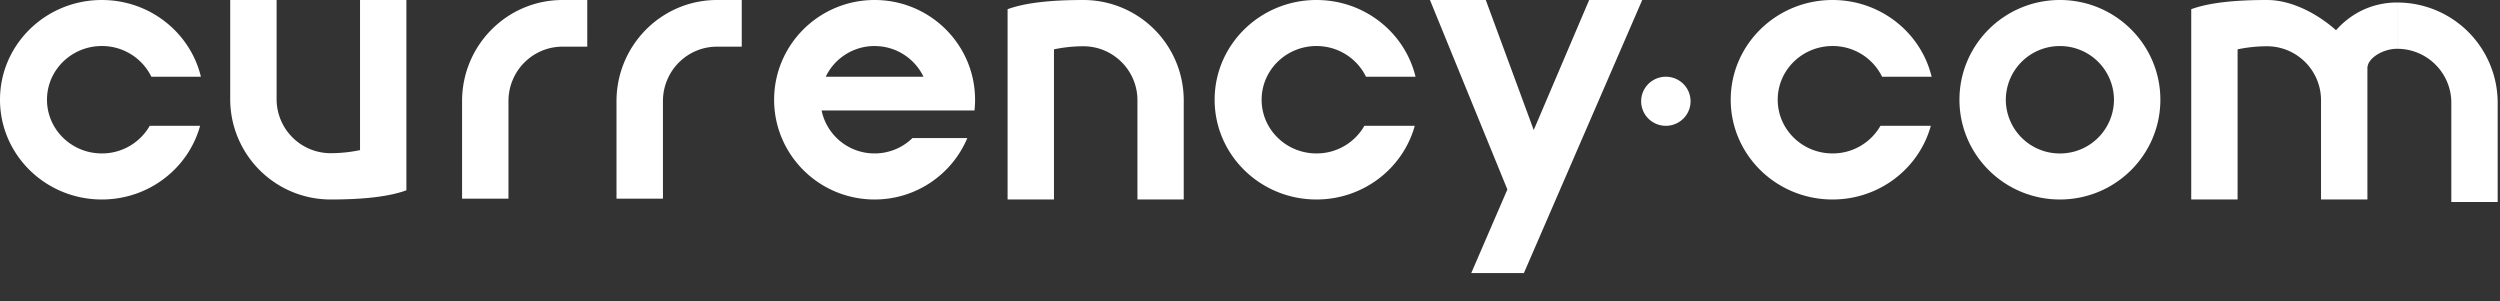 <svg width="83" height="10" viewBox="0 0 83 10" fill="none" xmlns="http://www.w3.org/2000/svg"><rect x="0" y="0" width="83" height="10" fill="#333333" stroke="none"/><path fill-rule="evenodd" clip-rule="evenodd" d="M5.025 2.547A1.823 1.823 0 003.38 1.528c-1.005 0-1.82.799-1.82 1.783 0 .985.815 1.783 1.82 1.783a1.826 1.826 0 001.591-.917h1.672c-.388 1.41-1.702 2.446-3.263 2.446C1.513 6.623 0 5.14 0 3.31 0 1.483 1.513 0 3.38 0c1.598 0 2.938 1.087 3.29 2.547H5.025zm57.46 0a1.823 1.823 0 00-1.645-1.019c-1.005 0-1.82.799-1.82 1.783 0 .985.815 1.783 1.82 1.783a1.826 1.826 0 001.591-.917h1.672c-.388 1.41-1.702 2.446-3.263 2.446-1.867 0-3.38-1.483-3.38-3.312C57.46 1.483 58.973 0 60.84 0c1.598 0 2.937 1.087 3.29 2.547h-1.645zm2.569.764c0 1.829 1.493 3.312 3.335 3.312 1.842 0 3.335-1.483 3.335-3.312C71.724 1.483 70.23 0 68.389 0c-1.842 0-3.335 1.483-3.335 3.311zm3.334 1.784a1.79 1.79 0 001.796-1.783 1.79 1.79 0 00-1.796-1.783 1.79 1.79 0 00-1.795 1.783 1.79 1.79 0 001.795 1.783zM43.706 1.528c.726 0 1.353.417 1.645 1.02h1.645C46.644 1.086 45.305 0 43.706 0c-1.866 0-3.38 1.483-3.38 3.311 0 1.83 1.514 3.312 3.38 3.312 1.561 0 2.875-1.037 3.264-2.446h-1.672a1.826 1.826 0 01-1.592.917c-1.005 0-1.82-.798-1.82-1.783 0-.984.815-1.783 1.82-1.783zM52.76 0h1.762l-3.929 9.066h-1.748l1.2-2.776L47.475 0h1.853l1.592 4.317L52.76 0zM9.183 3.294V0h-1.54v3.294a3.332 3.332 0 003.335 3.329c1.129 0 1.967-.102 2.514-.306V0h-1.539v4.984a4.777 4.777 0 01-.975.102 1.794 1.794 0 01-1.795-1.792zm28.58 3.329V3.329c0-.99-.805-1.793-1.796-1.793a4.78 4.78 0 00-.975.102v4.985h-1.54V.306C34 .102 34.839 0 35.968 0A3.332 3.332 0 0139.3 3.329v3.294h-1.539zM79.586.083c-.802 0-1.51.335-2.03.92C76.968.481 76.11 0 75.263 0c-1.13 0-1.967.102-2.514.306v6.317h1.539V1.638c.326-.068.651-.102.975-.102.991 0 1.795.803 1.795 1.793v3.294h1.54V2.262c0-.33.516-.643.989-.643V.083zm1.798 6.623V3.413c0-.99-.804-1.793-1.796-1.793V.084a3.332 3.332 0 013.335 3.328v3.294h-1.54zm-66.043-.11h1.54v-3.24c0-.998.804-1.807 1.795-1.807h.821V0h-.82c-1.842 0-3.336 1.503-3.336 3.356v3.24zm6.667 0h-1.54v-3.24C20.47 1.503 21.964 0 23.806 0h.82v1.549h-.82c-.992 0-1.796.809-1.796 1.807v3.24zm7.029-5.067c.716 0 1.335.416 1.623 1.019h-3.246a1.797 1.797 0 011.623-1.02zm-1.76 2.139a1.793 1.793 0 001.76 1.426c.488 0 .932-.194 1.256-.51h1.822a3.336 3.336 0 01-3.079 2.039c-1.842 0-3.335-1.483-3.335-3.312C25.702 1.483 27.195 0 29.037 0c1.842 0 3.335 1.483 3.335 3.311 0 .12-.006.24-.019.357h-5.076zm27.449.27a.825.825 0 001.161 0 .812.812 0 000-1.152.825.825 0 00-1.161 0 .812.812 0 000 1.152z" fill="#fff"/></svg>
